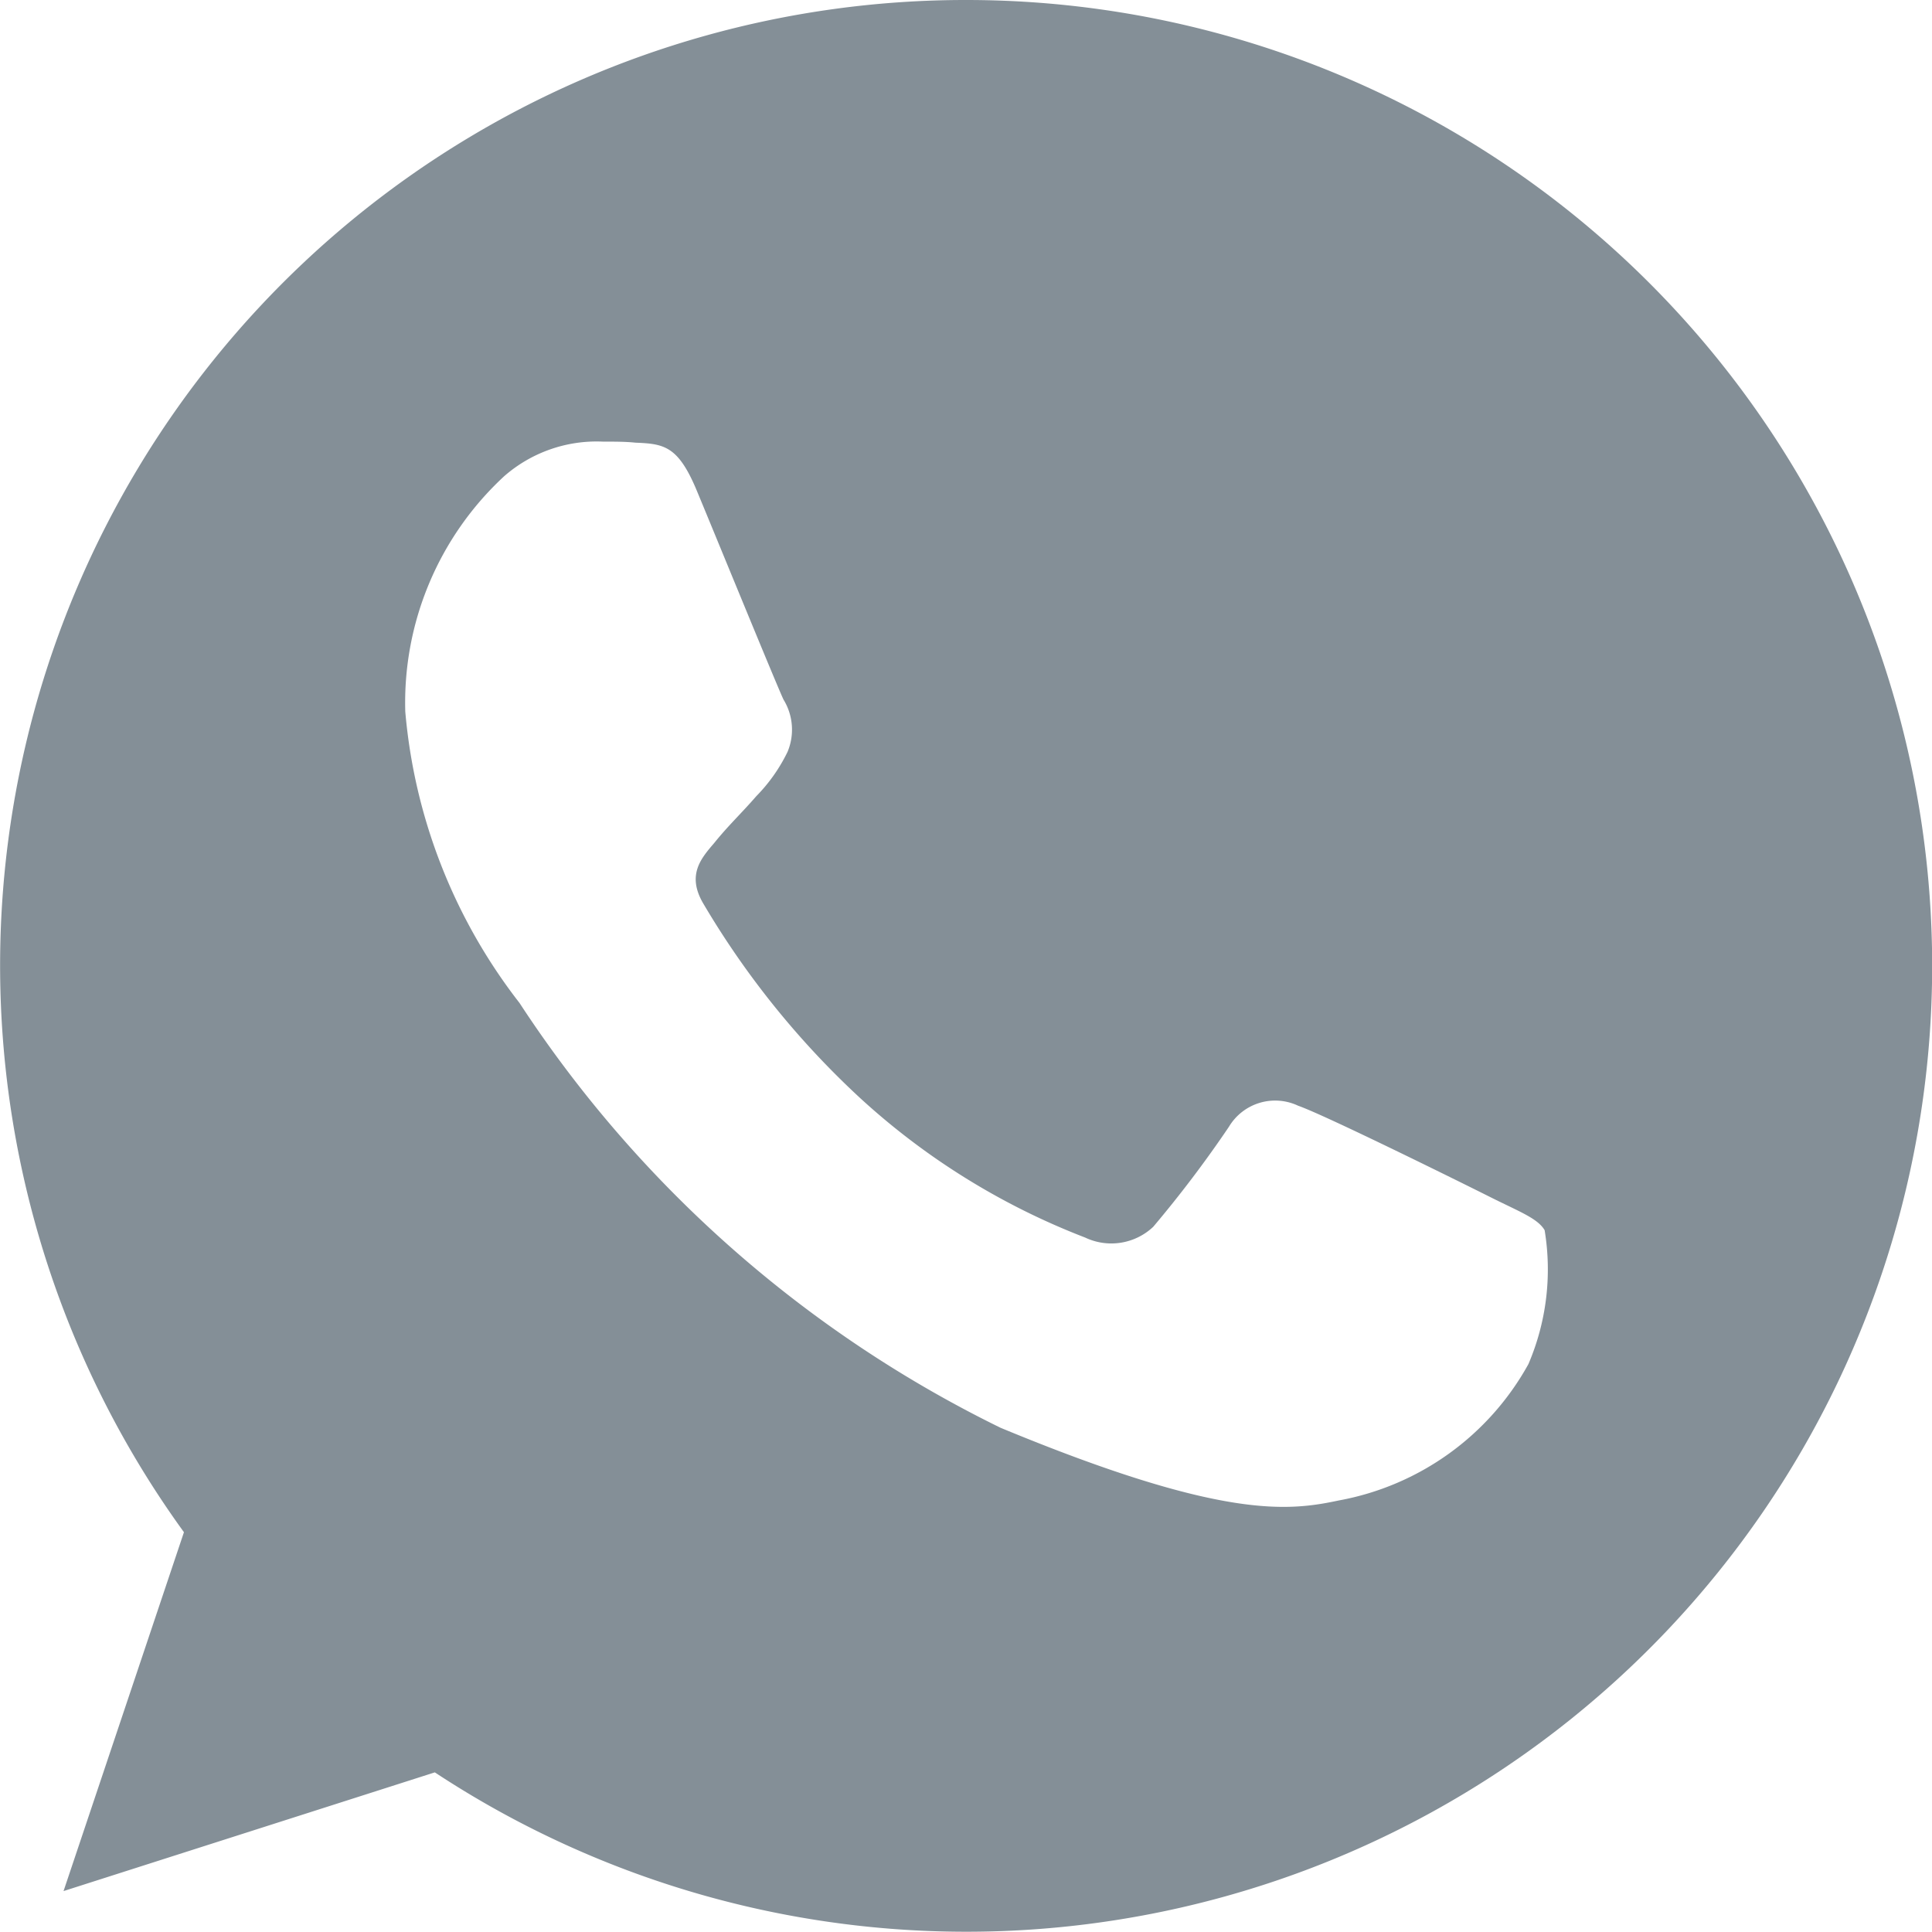 <svg id="product-whatsapp" xmlns="http://www.w3.org/2000/svg" width="14.778" height="14.778" viewBox="0 0 14.778 14.778">
  <g id="Group_95" data-name="Group 95">
    <path id="Path_3056" data-name="Path 3056" d="M7.391,0h0A7.385,7.385,0,0,0,1.407,11.72L.486,14.465l2.84-.908A7.388,7.388,0,1,0,7.391,0Zm4.3,10.434a2.085,2.085,0,0,1-1.45,1.043c-.386.082-.89.148-2.588-.556A9.257,9.257,0,0,1,3.974,7.672,4.22,4.22,0,0,1,3.1,5.443a2.359,2.359,0,0,1,.756-1.8,1.074,1.074,0,0,1,.756-.265c.091,0,.174,0,.248.008.217.009.326.022.469.365.178.429.612,1.49.664,1.6a.44.44,0,0,1,.031.4,1.277,1.277,0,0,1-.239.339c-.109.126-.212.222-.321.357-.1.117-.212.243-.087.46a6.559,6.559,0,0,0,1.2,1.49A5.432,5.432,0,0,0,8.3,9.466a.467.467,0,0,0,.521-.082A8.941,8.941,0,0,0,9.4,8.619a.412.412,0,0,1,.53-.161c.2.069,1.255.591,1.472.7s.36.161.413.252A1.84,1.84,0,0,1,11.691,10.434Z" fill="#848f97"/>
  </g>
</svg>
